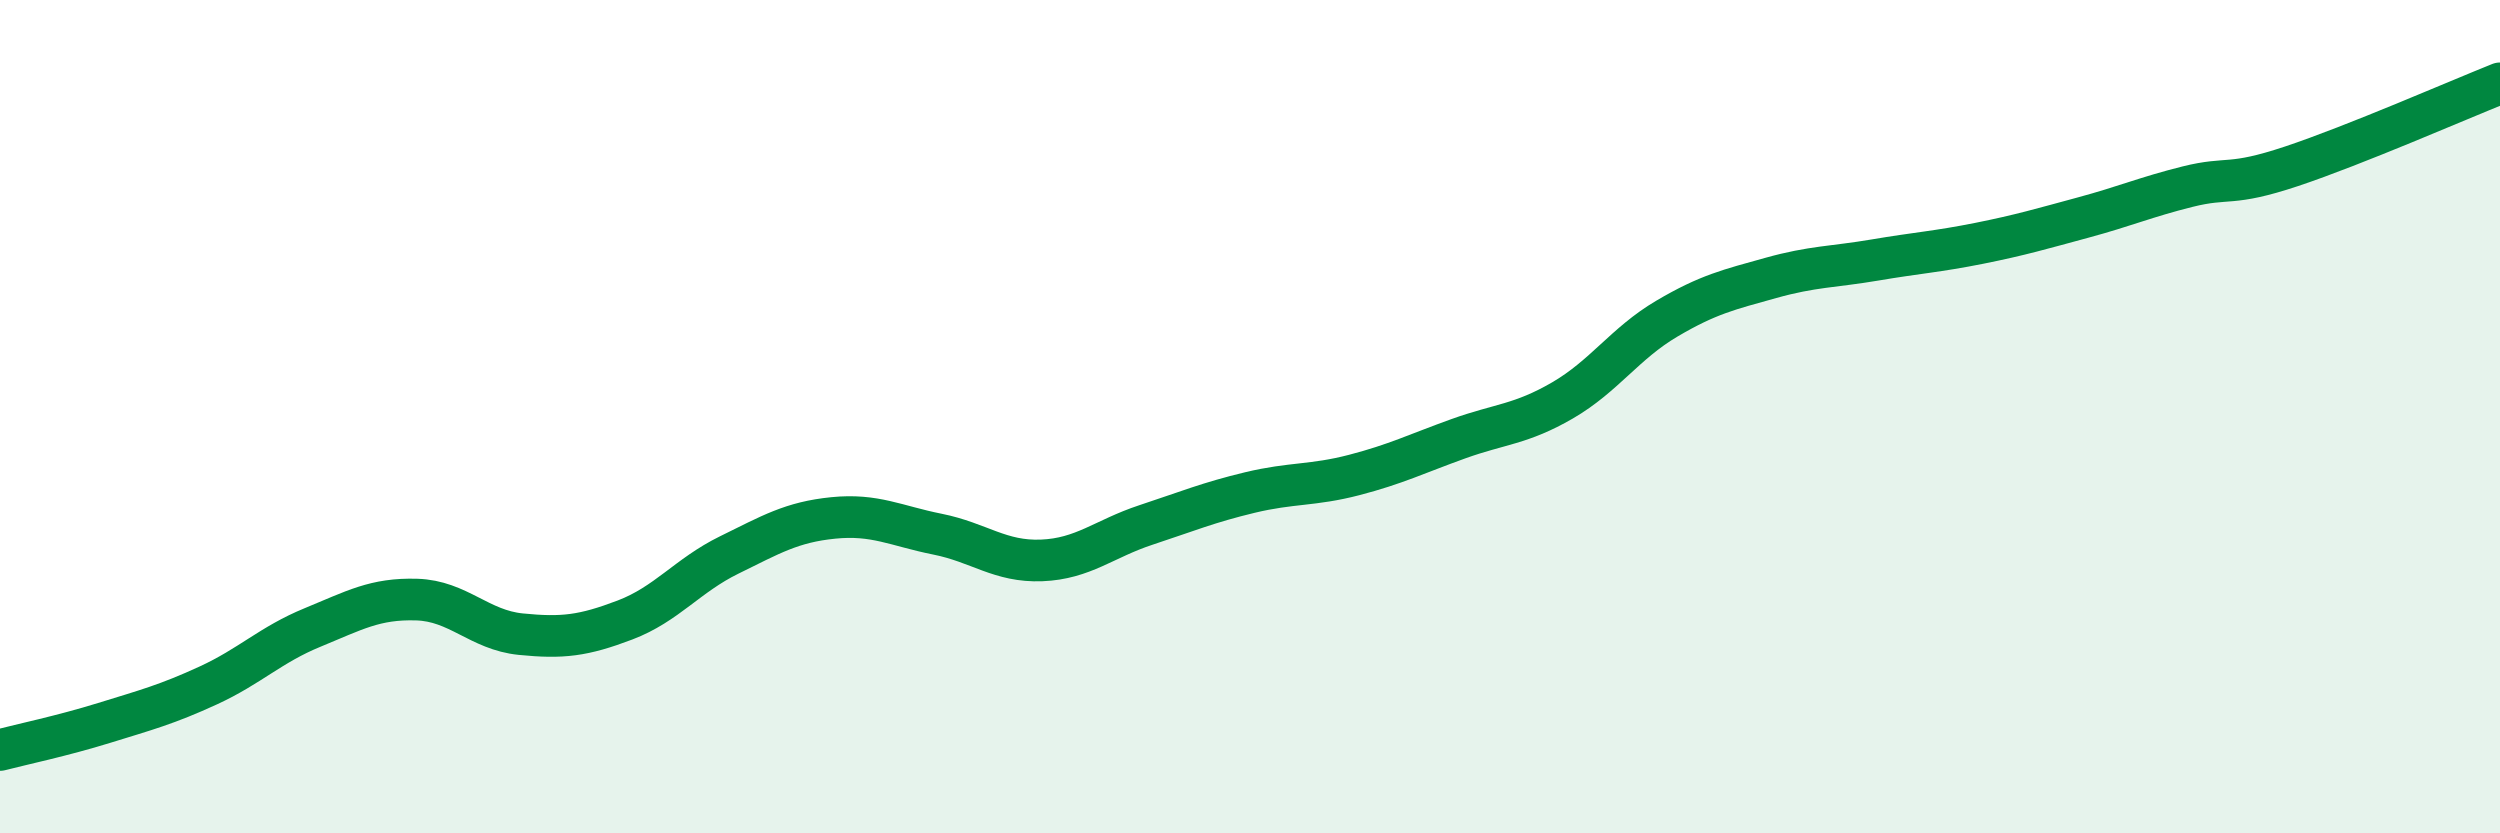 
    <svg width="60" height="20" viewBox="0 0 60 20" xmlns="http://www.w3.org/2000/svg">
      <path
        d="M 0,18 C 0.5,17.87 1.5,17.66 2.5,17.35 C 3.5,17.04 4,16.91 5,16.45 C 6,15.99 6.5,15.47 7.5,15.06 C 8.5,14.65 9,14.36 10,14.39 C 11,14.42 11.5,15.12 12.5,15.22 C 13.5,15.32 14,15.26 15,14.88 C 16,14.5 16.5,13.81 17.5,13.32 C 18.5,12.83 19,12.53 20,12.43 C 21,12.33 21.5,12.62 22.5,12.82 C 23.5,13.02 24,13.49 25,13.45 C 26,13.41 26.5,12.93 27.5,12.6 C 28.5,12.27 29,12.06 30,11.82 C 31,11.58 31.5,11.66 32.5,11.4 C 33.5,11.14 34,10.89 35,10.53 C 36,10.17 36.5,10.19 37.5,9.61 C 38.5,9.03 39,8.24 40,7.65 C 41,7.06 41.5,6.95 42.5,6.67 C 43.5,6.39 44,6.41 45,6.24 C 46,6.07 46.5,6.04 47.5,5.84 C 48.5,5.64 49,5.49 50,5.22 C 51,4.95 51.5,4.73 52.5,4.48 C 53.5,4.23 53.5,4.49 55,3.99 C 56.5,3.49 59,2.4 60,2L60 20L0 20Z"
        fill="#008740"
        opacity="0.1"
        stroke-linecap="round"
        stroke-linejoin="round"
      />
      <path
        d="M 0,18 C 0.5,17.87 1.5,17.66 2.5,17.35 C 3.5,17.04 4,16.91 5,16.45 C 6,15.99 6.5,15.47 7.5,15.06 C 8.5,14.65 9,14.36 10,14.39 C 11,14.42 11.5,15.12 12.5,15.22 C 13.5,15.32 14,15.26 15,14.88 C 16,14.5 16.5,13.81 17.5,13.32 C 18.5,12.83 19,12.53 20,12.43 C 21,12.33 21.5,12.62 22.5,12.82 C 23.5,13.02 24,13.49 25,13.45 C 26,13.41 26.5,12.93 27.5,12.6 C 28.5,12.27 29,12.06 30,11.82 C 31,11.58 31.5,11.66 32.5,11.4 C 33.5,11.14 34,10.89 35,10.53 C 36,10.17 36.5,10.19 37.5,9.61 C 38.5,9.03 39,8.24 40,7.65 C 41,7.06 41.5,6.95 42.5,6.67 C 43.5,6.39 44,6.41 45,6.24 C 46,6.07 46.5,6.04 47.5,5.84 C 48.5,5.64 49,5.49 50,5.22 C 51,4.95 51.5,4.73 52.5,4.48 C 53.5,4.23 53.5,4.49 55,3.99 C 56.5,3.49 59,2.4 60,2"
        stroke="#008740"
        stroke-width="1"
        fill="none"
        stroke-linecap="round"
        stroke-linejoin="round"
      />
    </svg>
  